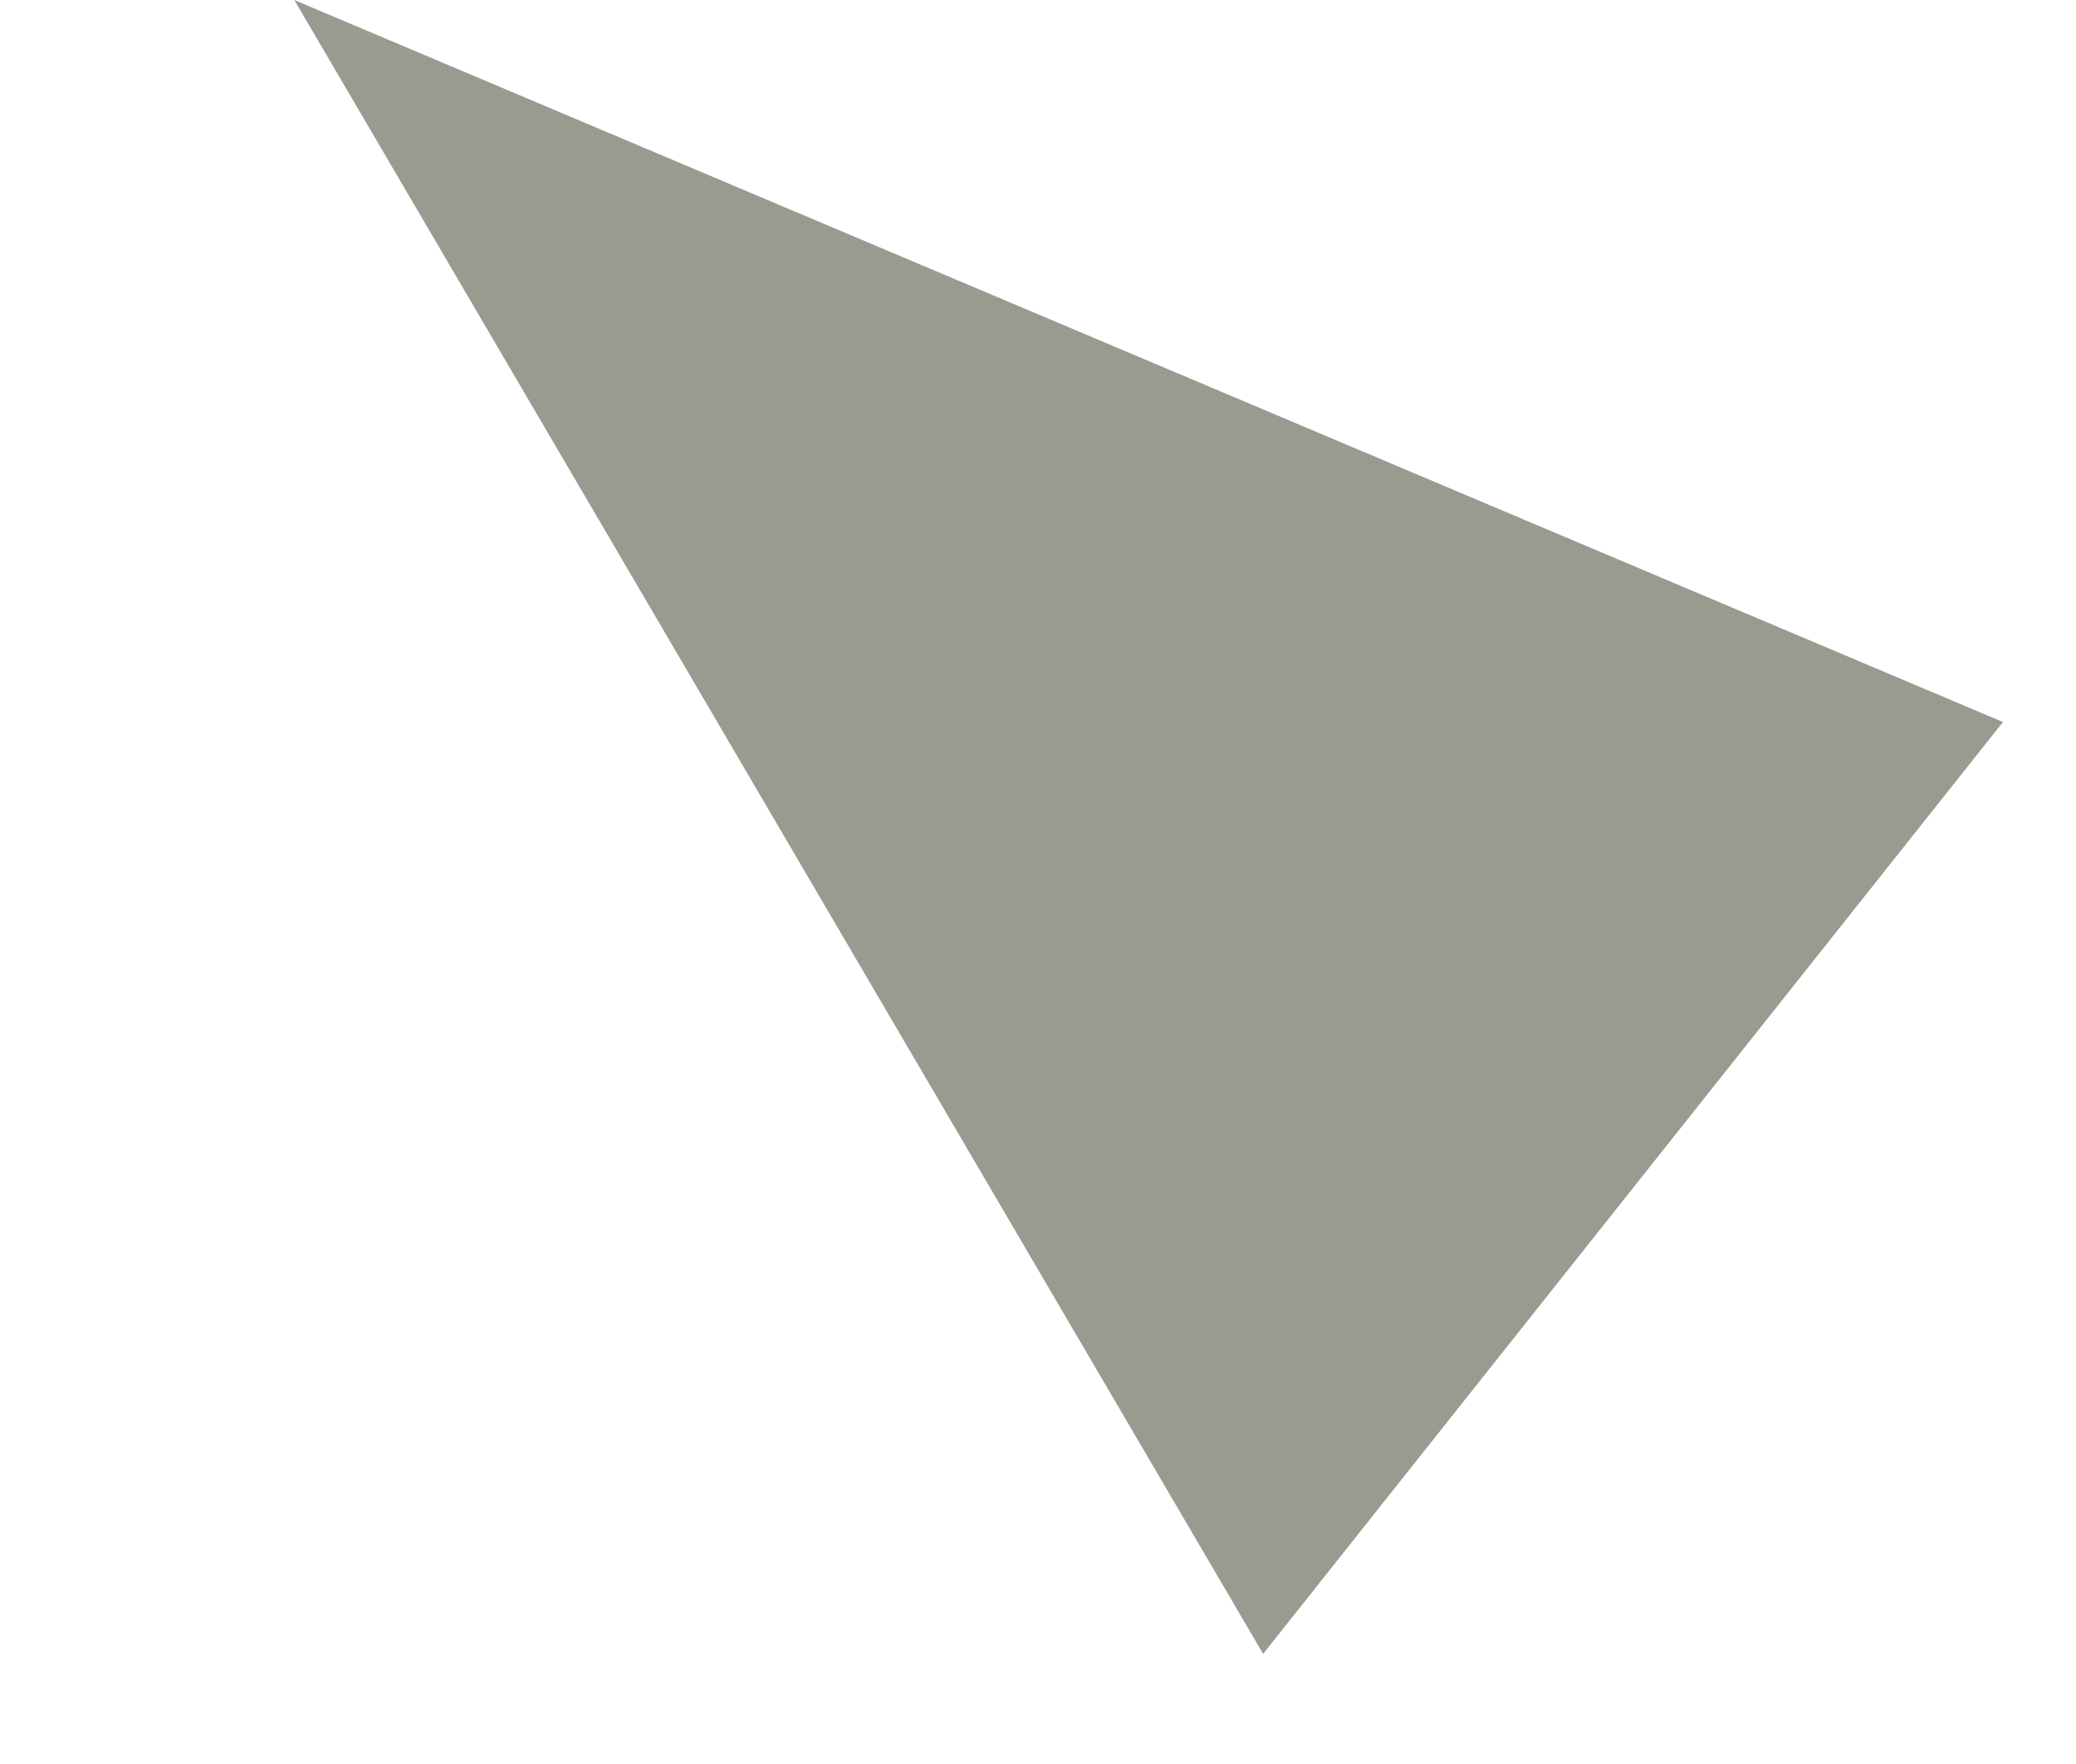 <?xml version="1.0" encoding="UTF-8"?>
<svg xmlns="http://www.w3.org/2000/svg" width="56.335" height="47.863" viewBox="0 0 56.335 47.863">
  <path d="M-16295.469,241.522l-14.381,28.905L-16344.895,232Z" transform="translate(16043.942 3171.365) rotate(12)" fill="#808275" opacity="0.798"></path>
</svg>
